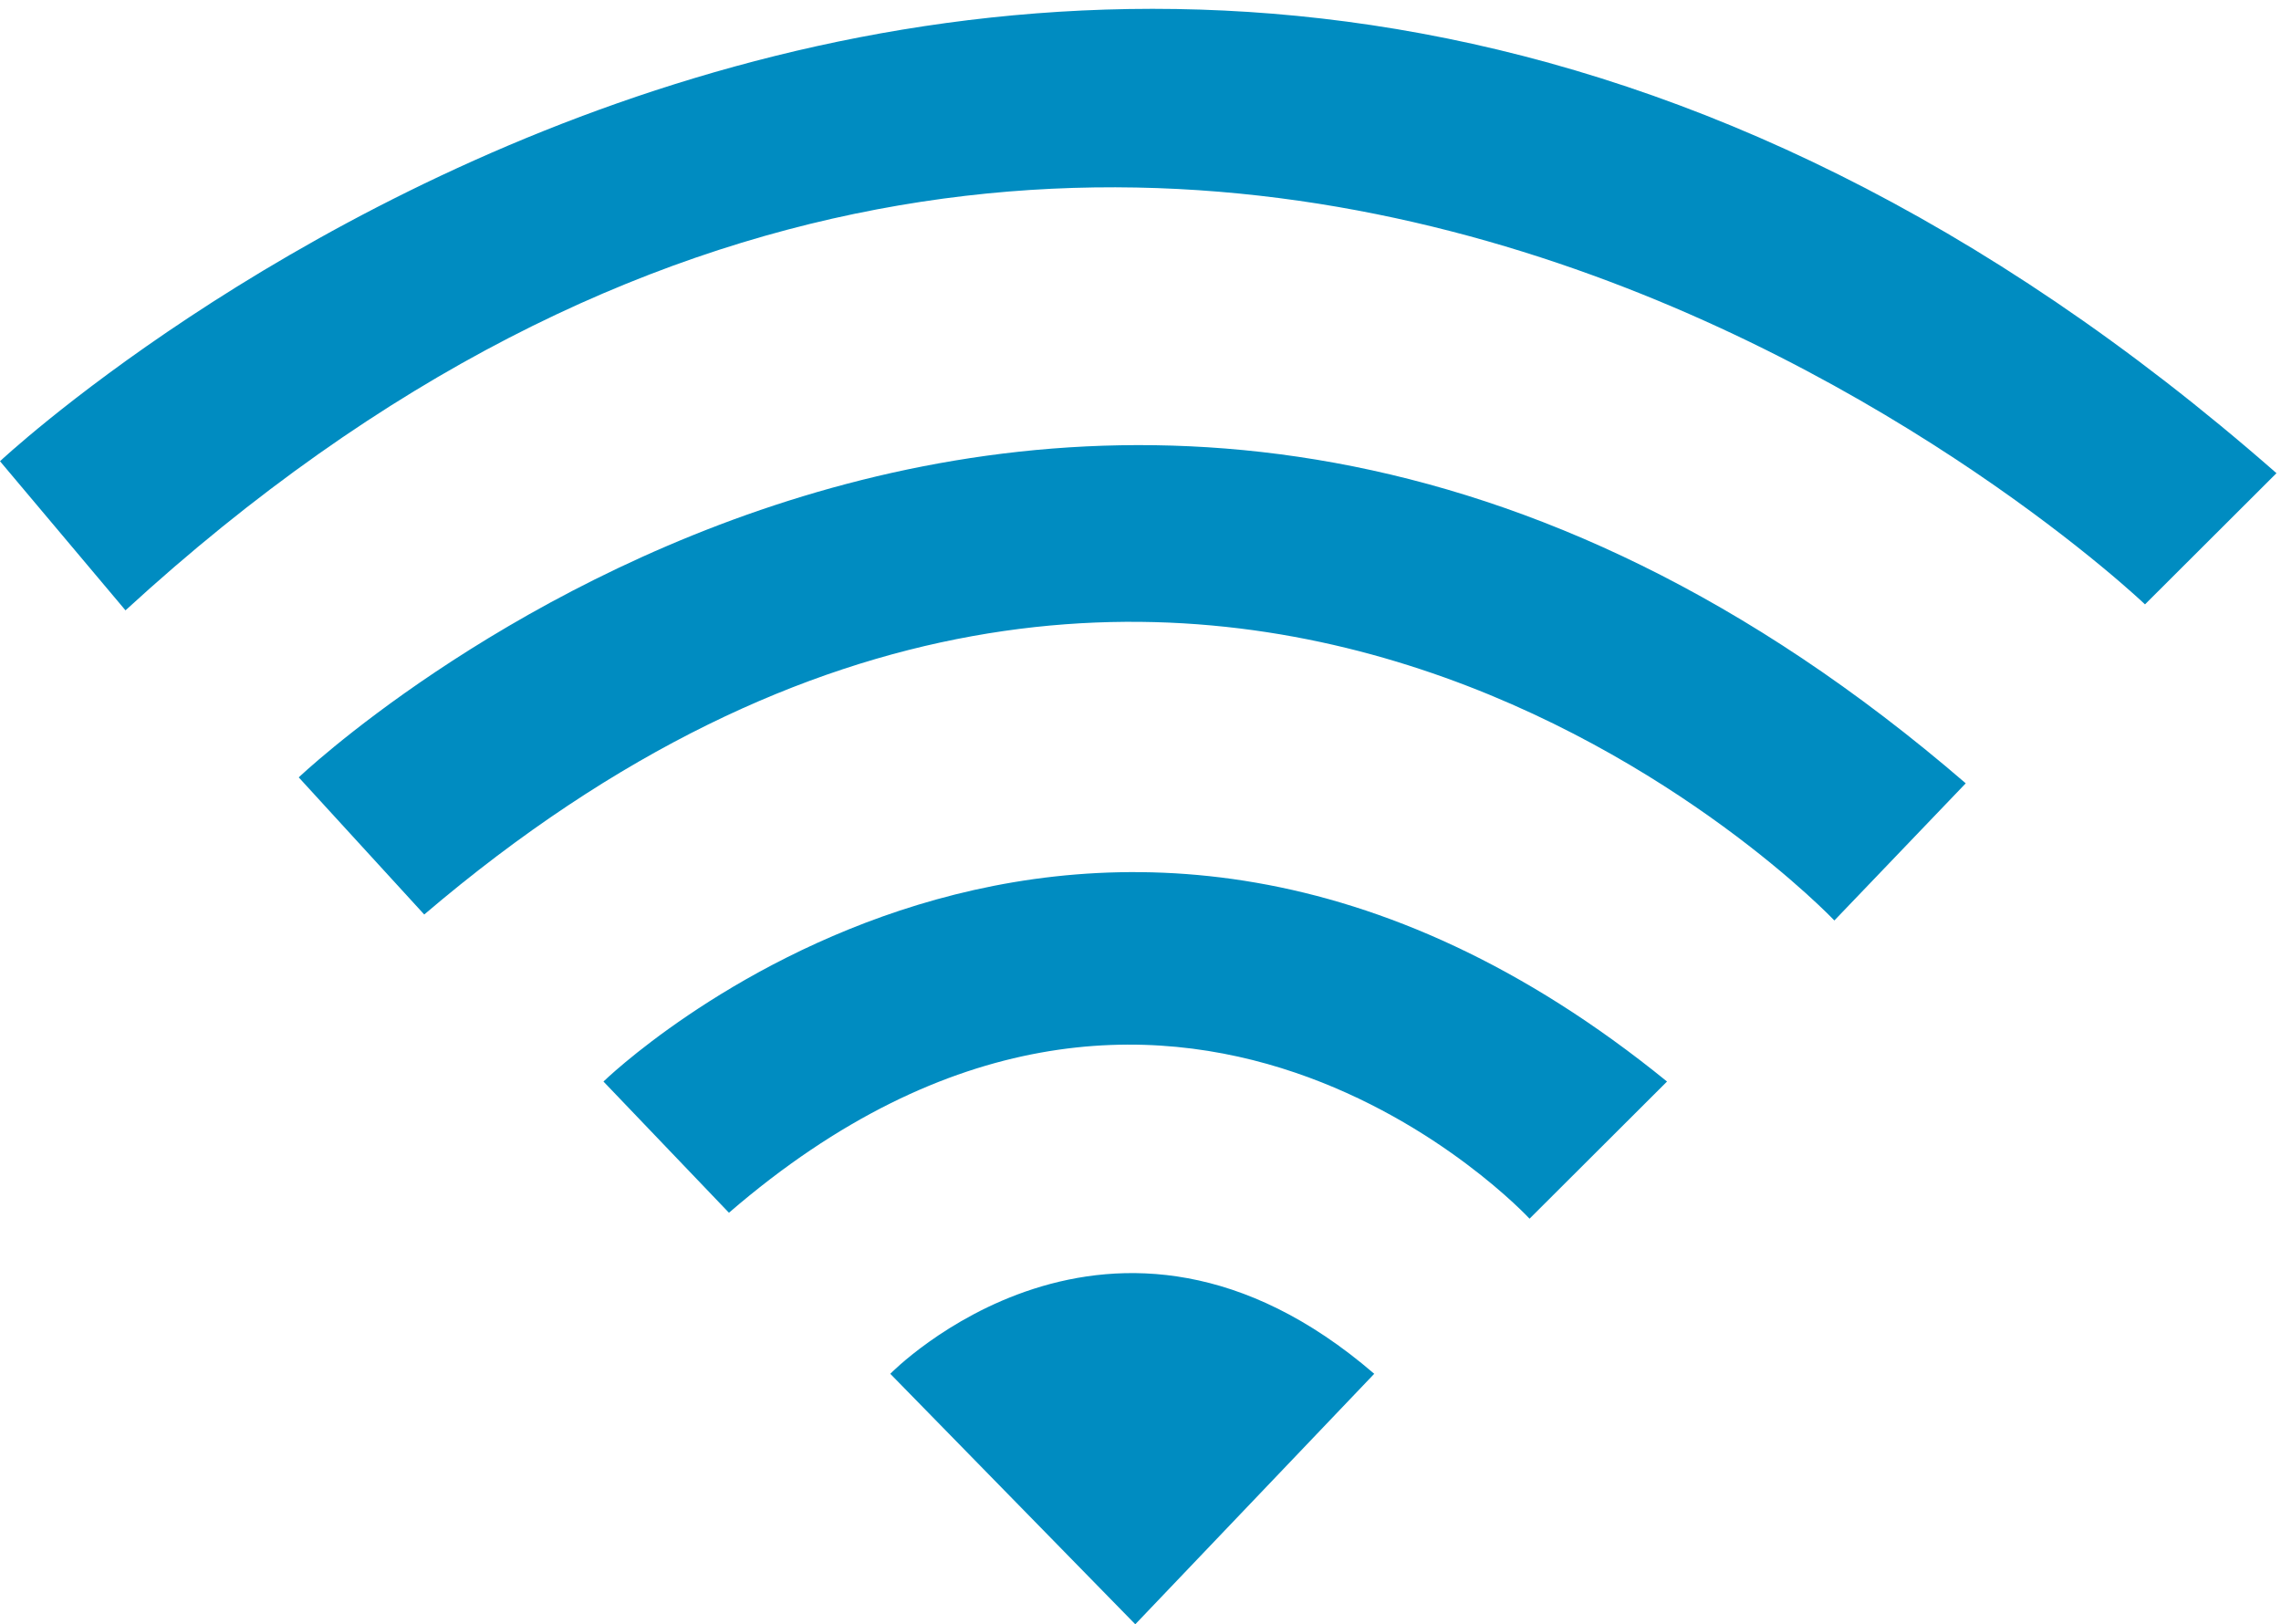 <?xml version="1.0" encoding="UTF-8"?>
<svg width="66px" height="47px" viewBox="0 0 66 47" version="1.1" xmlns="http://www.w3.org/2000/svg" xmlns:xlink="http://www.w3.org/1999/xlink">
    <!-- Generator: Sketch 44 (41411) - http://www.bohemiancoding.com/sketch -->
    <title>Page 1 Copy 12</title>
    <desc>Created with Sketch.</desc>
    <defs></defs>
    <g id="Ready-To-Be-Coded" stroke="none" stroke-width="1" fill="none" fill-rule="evenodd">
        <g id="Camera-Exclusive-desktop-Copy-5" transform="translate(-1131, -5177)" fill="#008CC1">
            <g id="Group-16" transform="translate(92, 5001)">
                <g id="Page-1-Copy-12" transform="translate(1039, 176)">
                    <path d="M0,13.346 C0,13.346 31.638,-16.336 65.869,13.692 L62.065,17.488 C62.065,17.488 33.54,-9.78 3.631,17.661 L0,13.346 Z" id="Fill-1"></path>
                    <path d="M8.644,22.494 C8.644,22.494 31.464,0.748 56.878,22.666 L53.077,26.635 C53.077,26.635 34.749,7.306 12.275,26.462 L8.644,22.494 Z" id="Fill-3"></path>
                    <path d="M17.461,31.295 C17.461,31.295 31.464,17.661 48.235,31.295 L44.257,35.264 C44.257,35.264 33.885,24.047 21.092,35.092 L17.461,31.295 Z" id="Fill-5"></path>
                    <path d="M25.76,39.752 C25.76,39.752 32.156,33.196 39.763,39.752 L32.849,47 L25.76,39.752 Z" id="Fill-7"></path>
                </g>
            </g>
        </g>
    </g>
</svg>